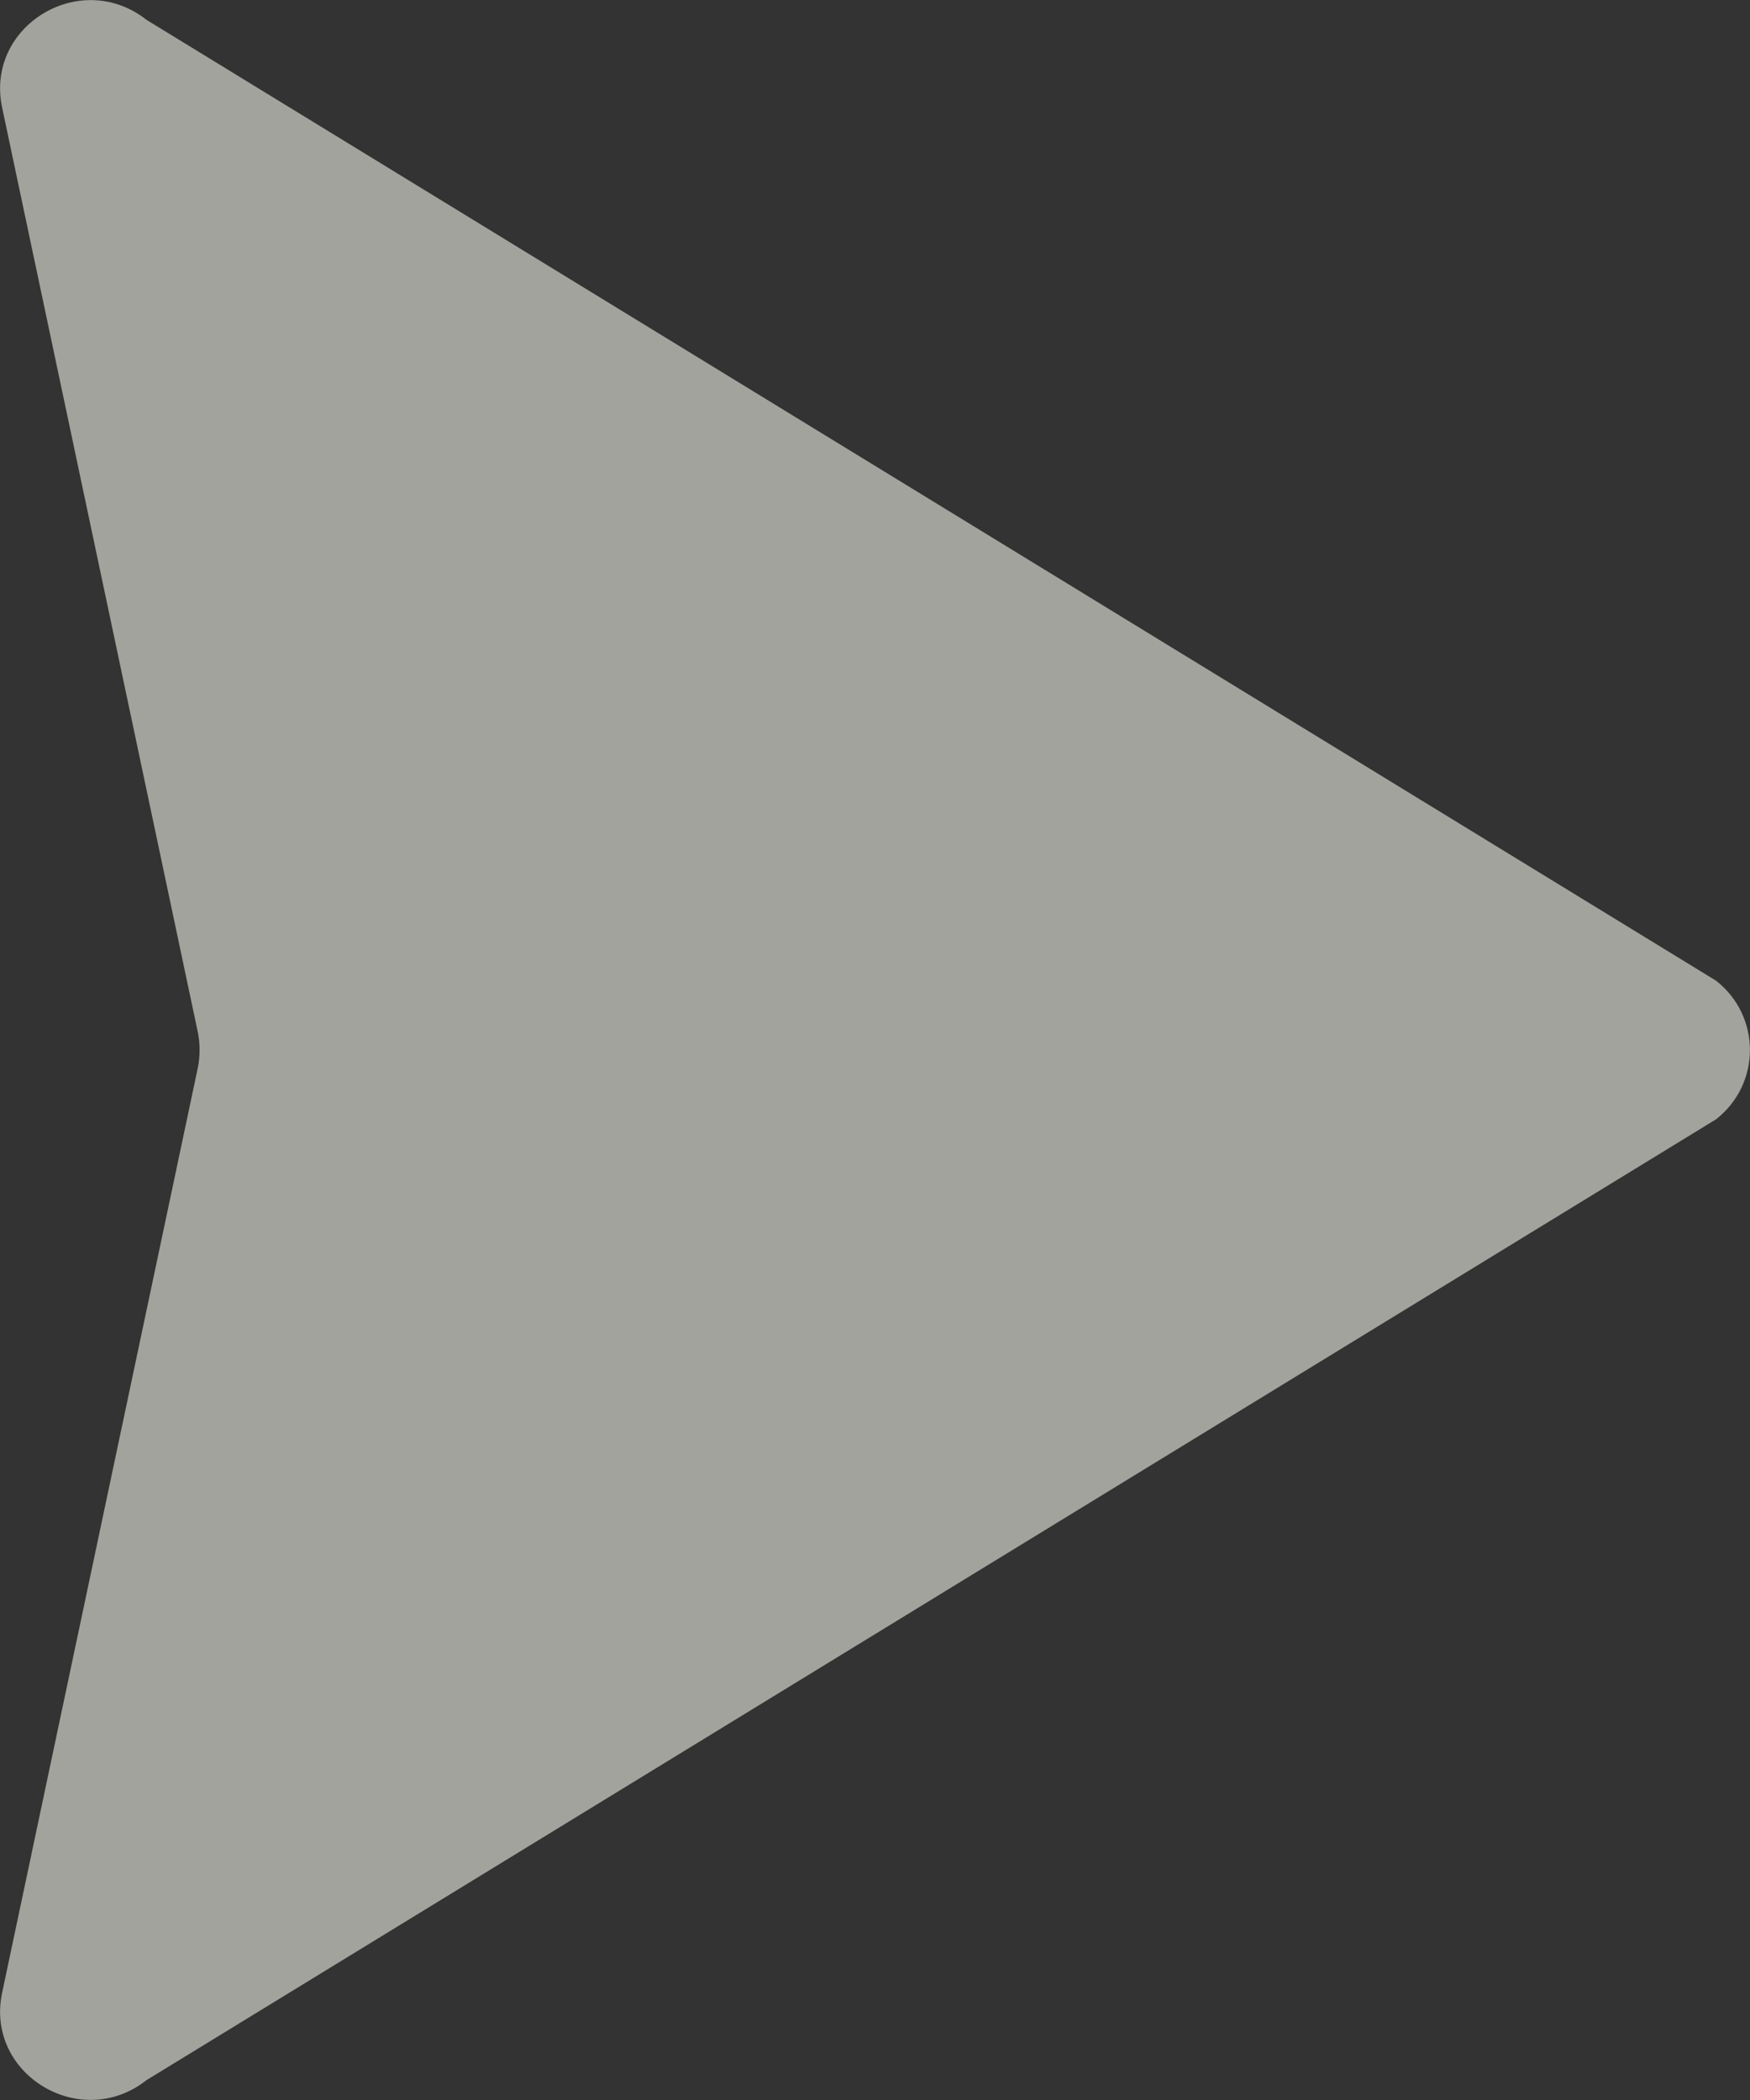 <svg width="5" height="6" viewBox="0 0 5 6" fill="none" xmlns="http://www.w3.org/2000/svg">
<rect x="0" y="0" width="5" height="6" fill="#333333" stroke="none"/>
<path opacity="0.6" d="M4.903 3.198C5.032 3.097 5.032 2.903 4.903 2.802L0.419 0.057C0.23 -0.092 -0.043 0.074 0.006 0.307L0.565 2.948C0.572 2.982 0.572 3.018 0.565 3.052L0.006 5.694C-0.043 5.926 0.23 6.092 0.419 5.943L4.903 3.198Z" fill="#EFEFE5"/>
</svg>
